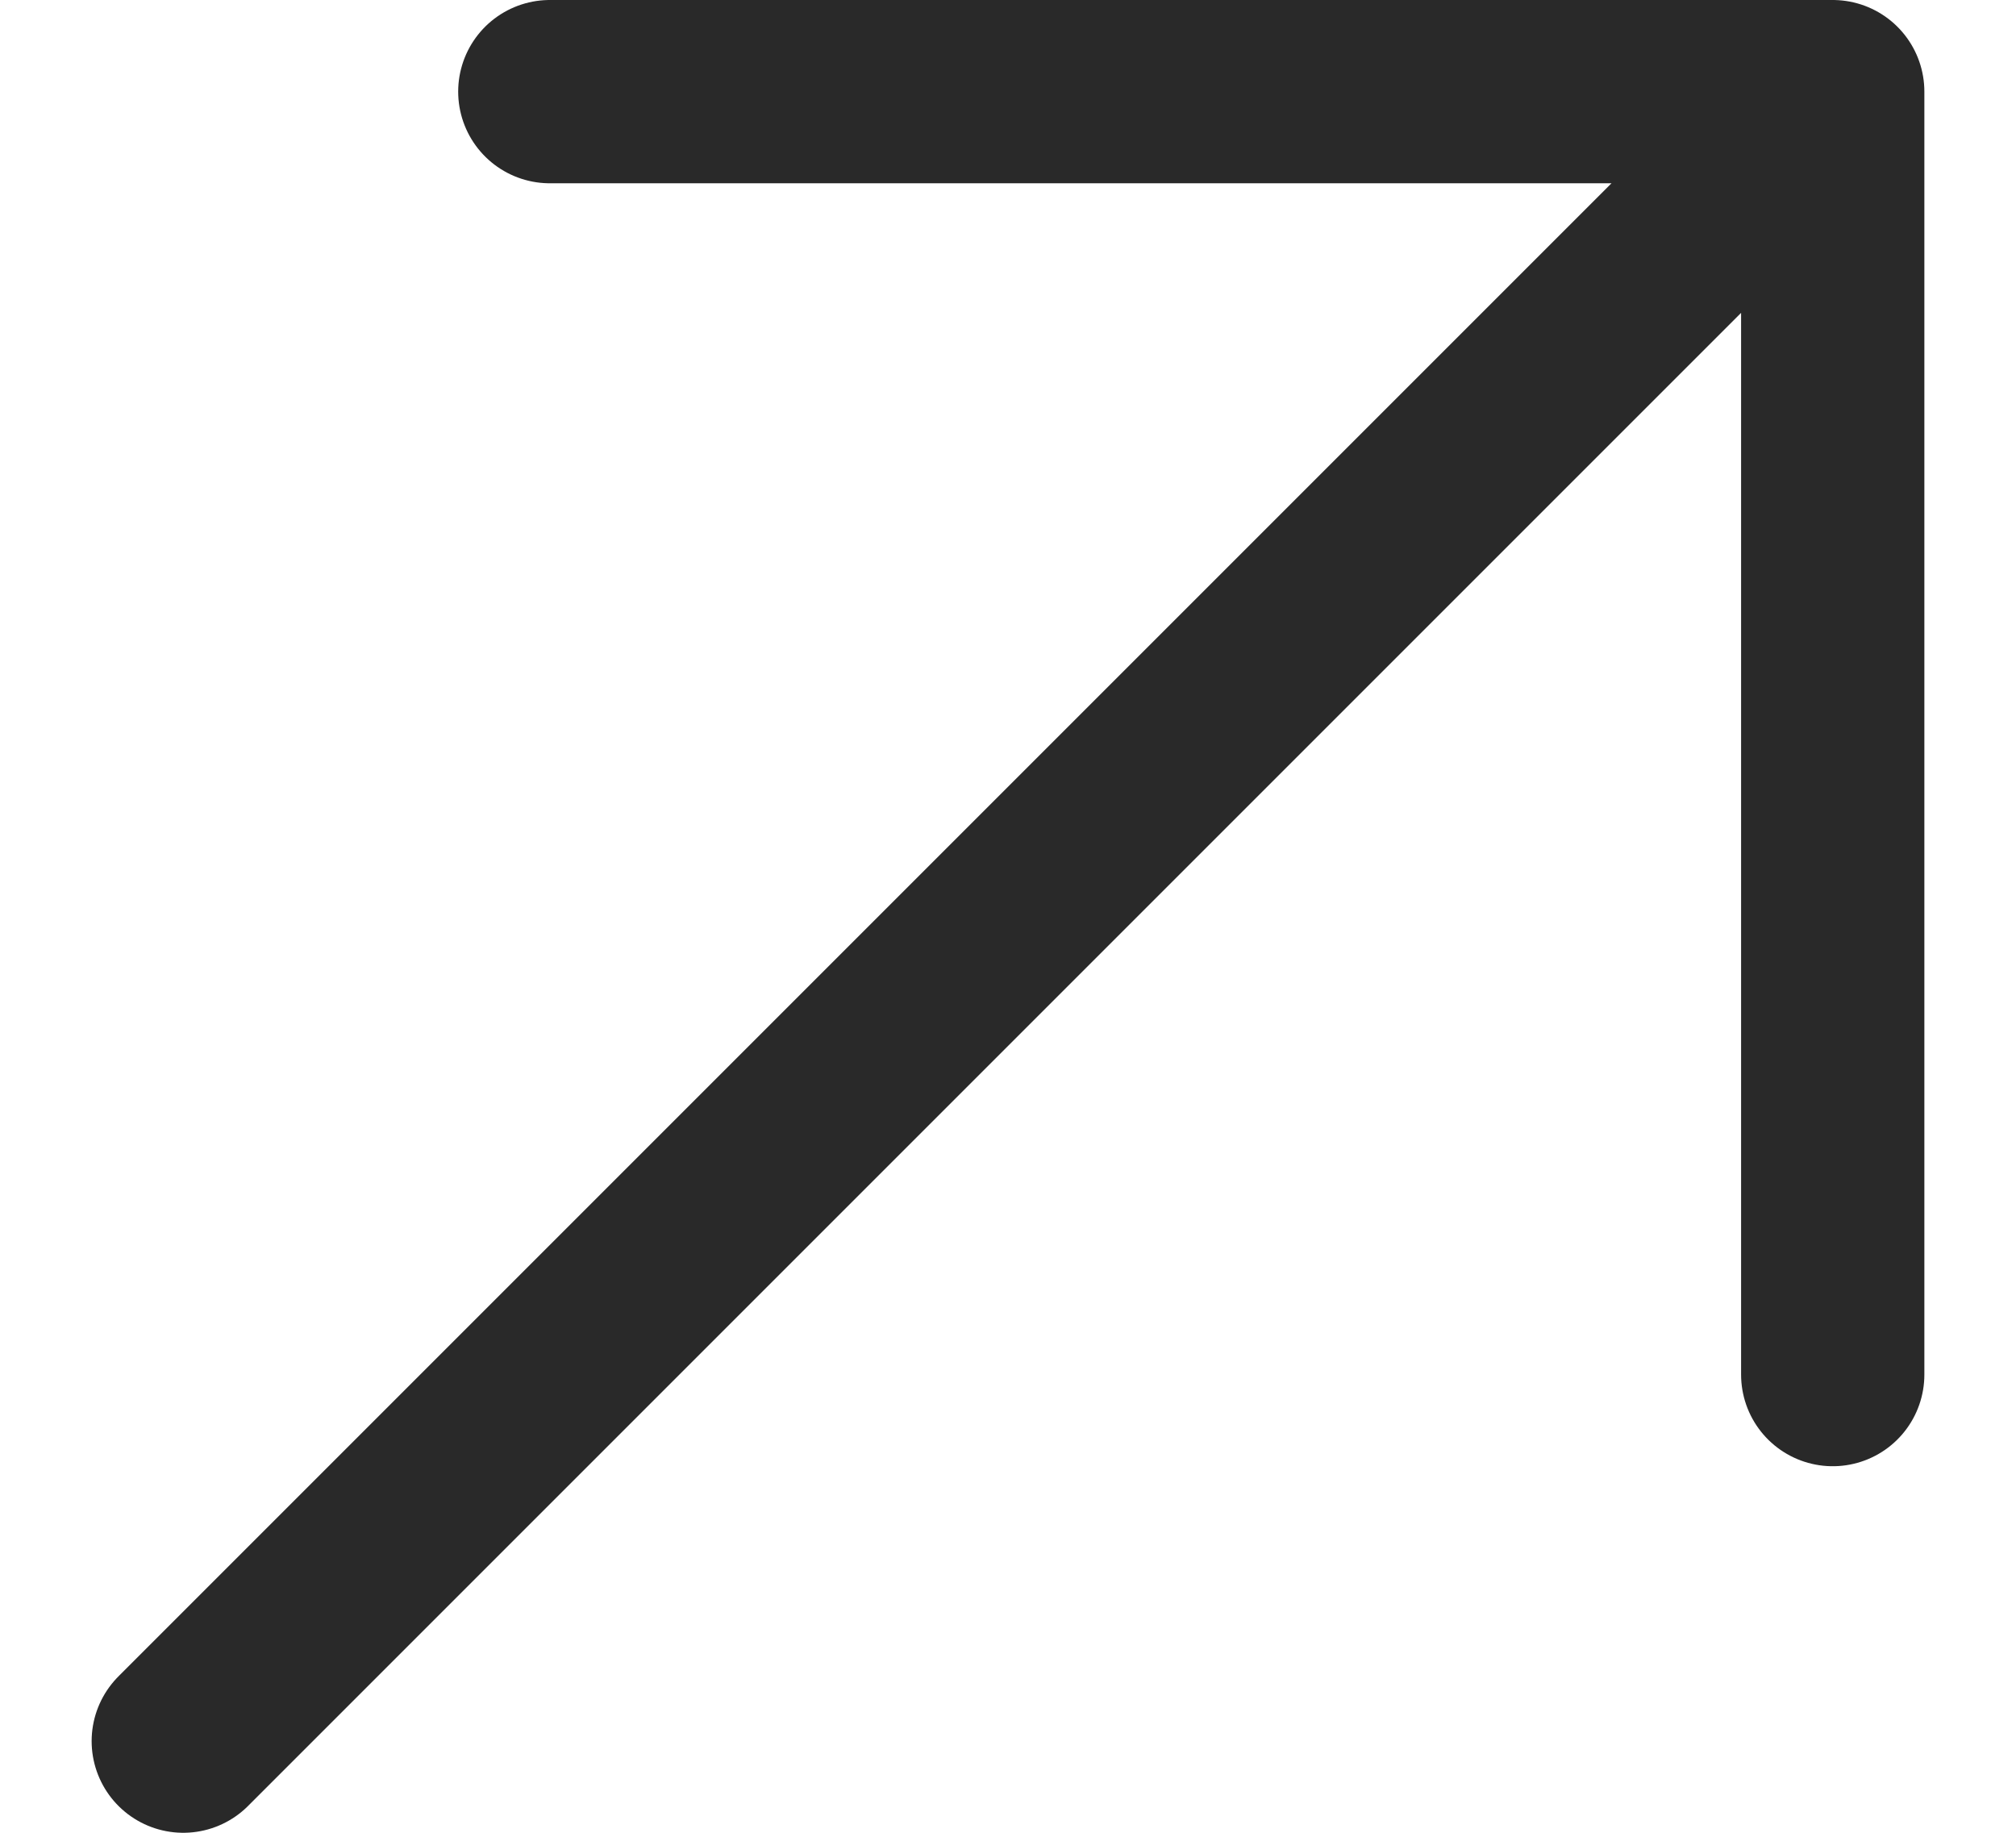<?xml version="1.0" encoding="UTF-8"?> <svg xmlns="http://www.w3.org/2000/svg" width="11" height="10" viewBox="0 0 11 10" fill="none"> <path d="M3 0.5H10M10 0.5V7.5M10 0.5L1 9.5" stroke="#292929" stroke-linecap="round" stroke-linejoin="round"></path> </svg> 